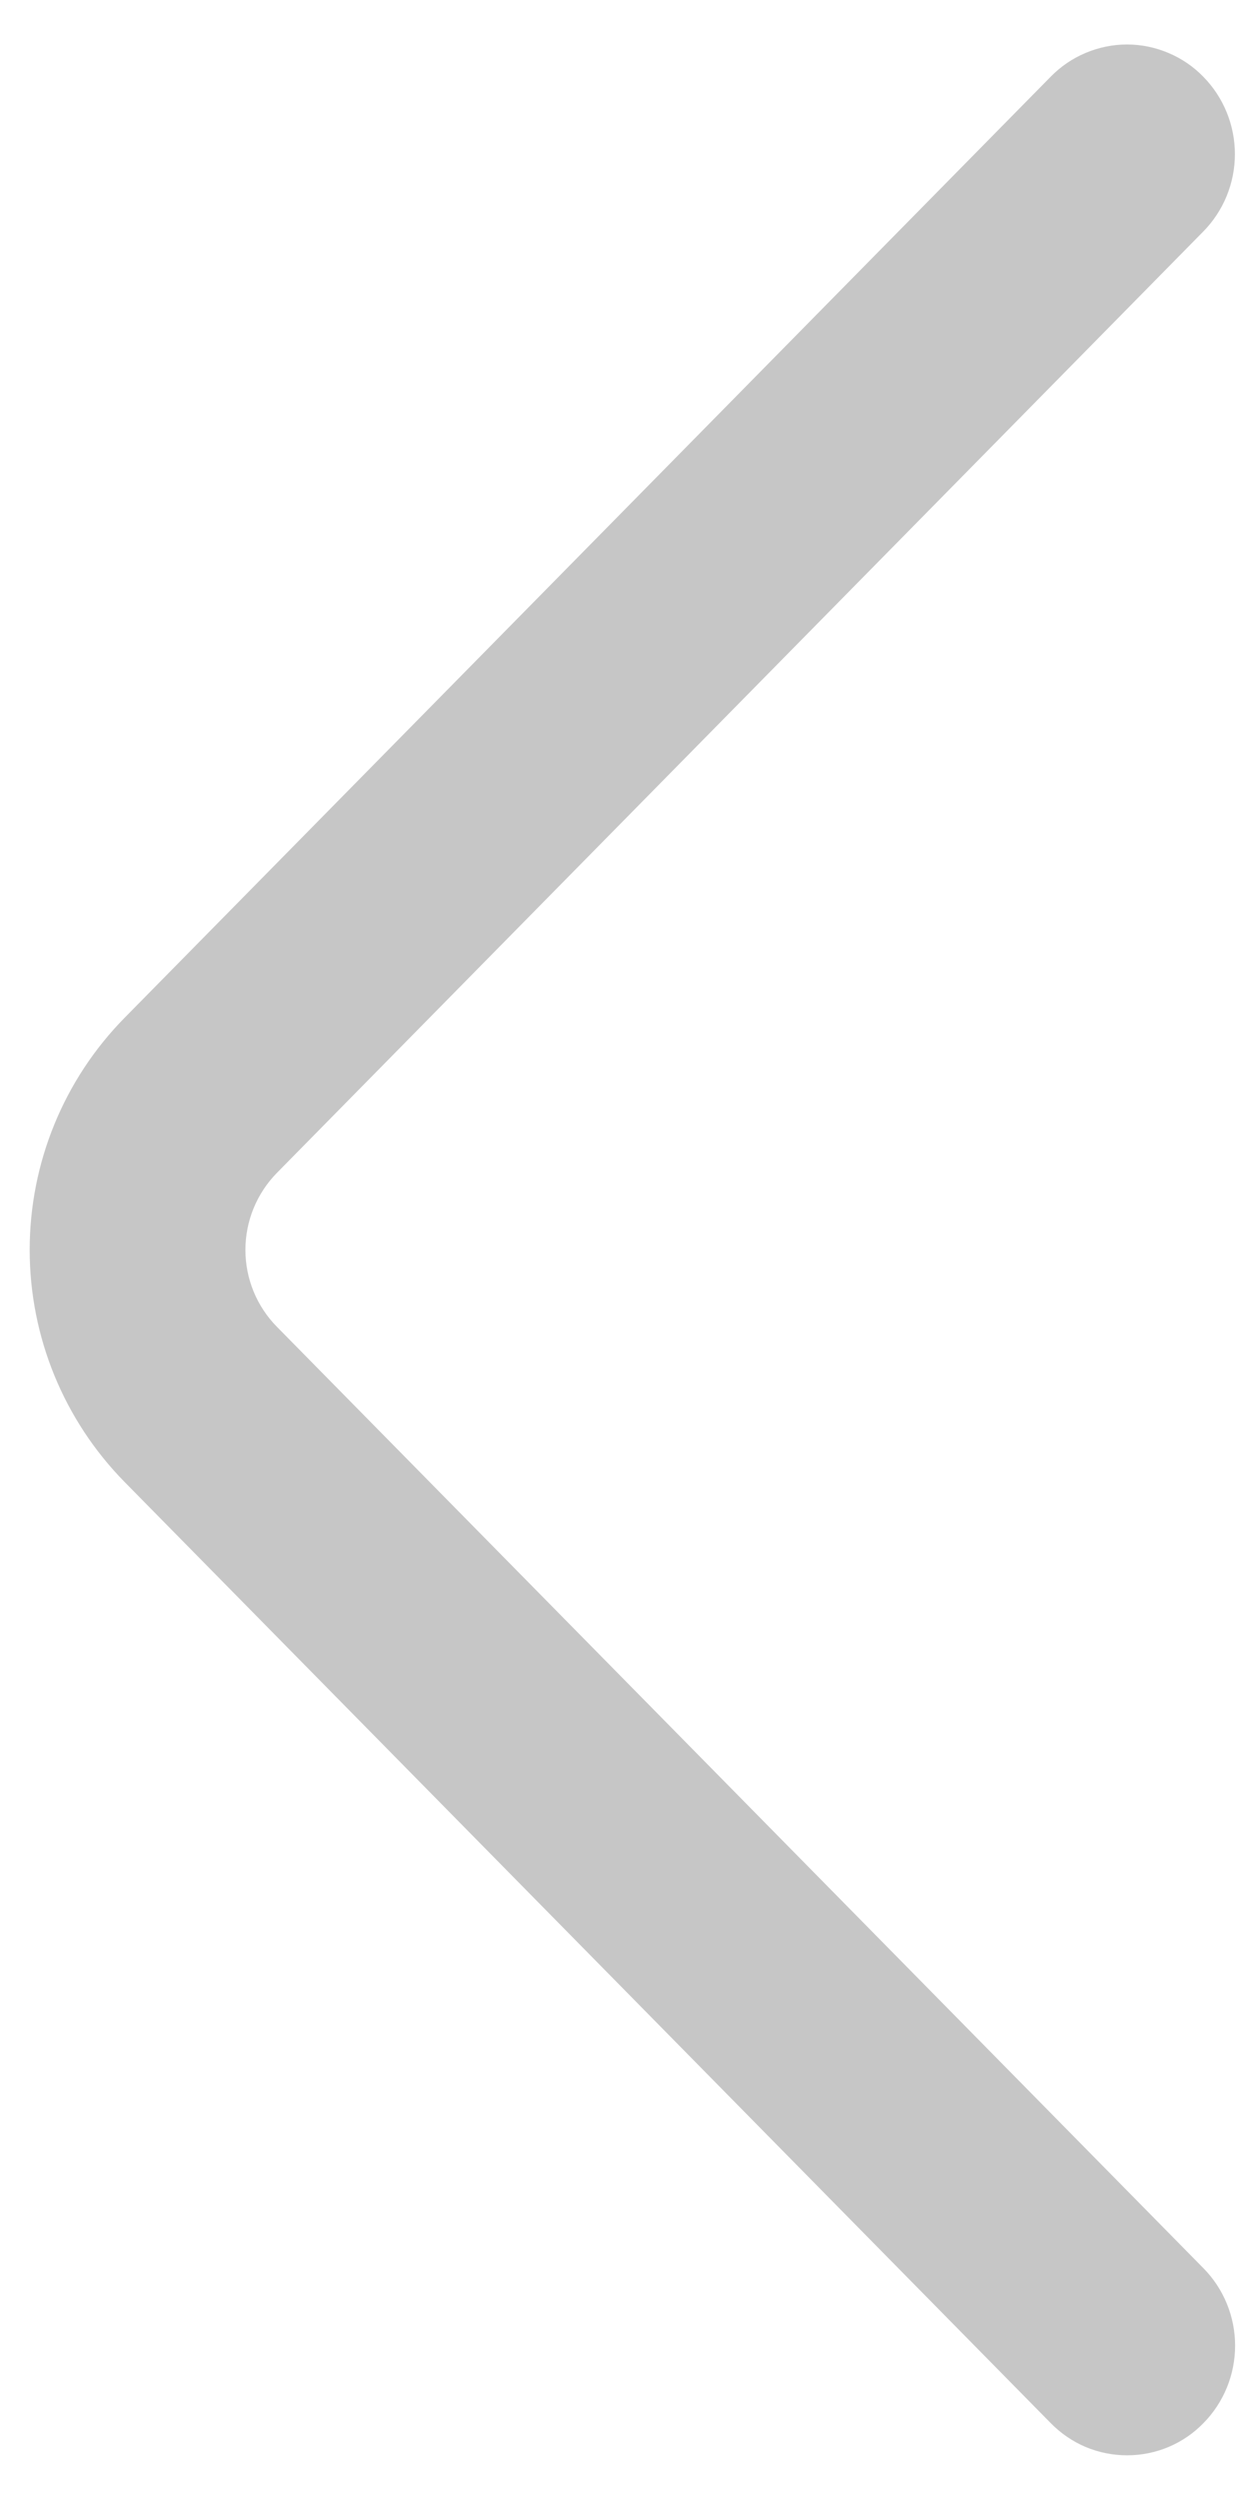 <svg width="12" height="24" viewBox="0 0 12 24" fill="none" xmlns="http://www.w3.org/2000/svg">
<path d="M11.553 21.775L2.66 12.739C2.465 12.542 2.356 12.276 2.356 11.999C2.356 11.722 2.465 11.456 2.66 11.258L11.551 2.223C11.746 2.025 11.855 1.758 11.855 1.48C11.855 1.201 11.746 0.934 11.551 0.736C11.456 0.638 11.342 0.561 11.216 0.508C11.091 0.455 10.956 0.427 10.819 0.427C10.683 0.427 10.548 0.455 10.422 0.508C10.296 0.561 10.183 0.638 10.087 0.736L1.197 9.77C0.612 10.364 0.285 11.165 0.285 11.999C0.285 12.833 0.612 13.633 1.197 14.228L10.087 23.262C10.183 23.36 10.297 23.438 10.422 23.491C10.548 23.544 10.684 23.571 10.82 23.571C10.957 23.571 11.092 23.544 11.218 23.491C11.344 23.438 11.458 23.36 11.553 23.262C11.748 23.064 11.857 22.797 11.857 22.518C11.857 22.24 11.748 21.973 11.553 21.775Z" fill="#C6C6C6"/>
</svg>

